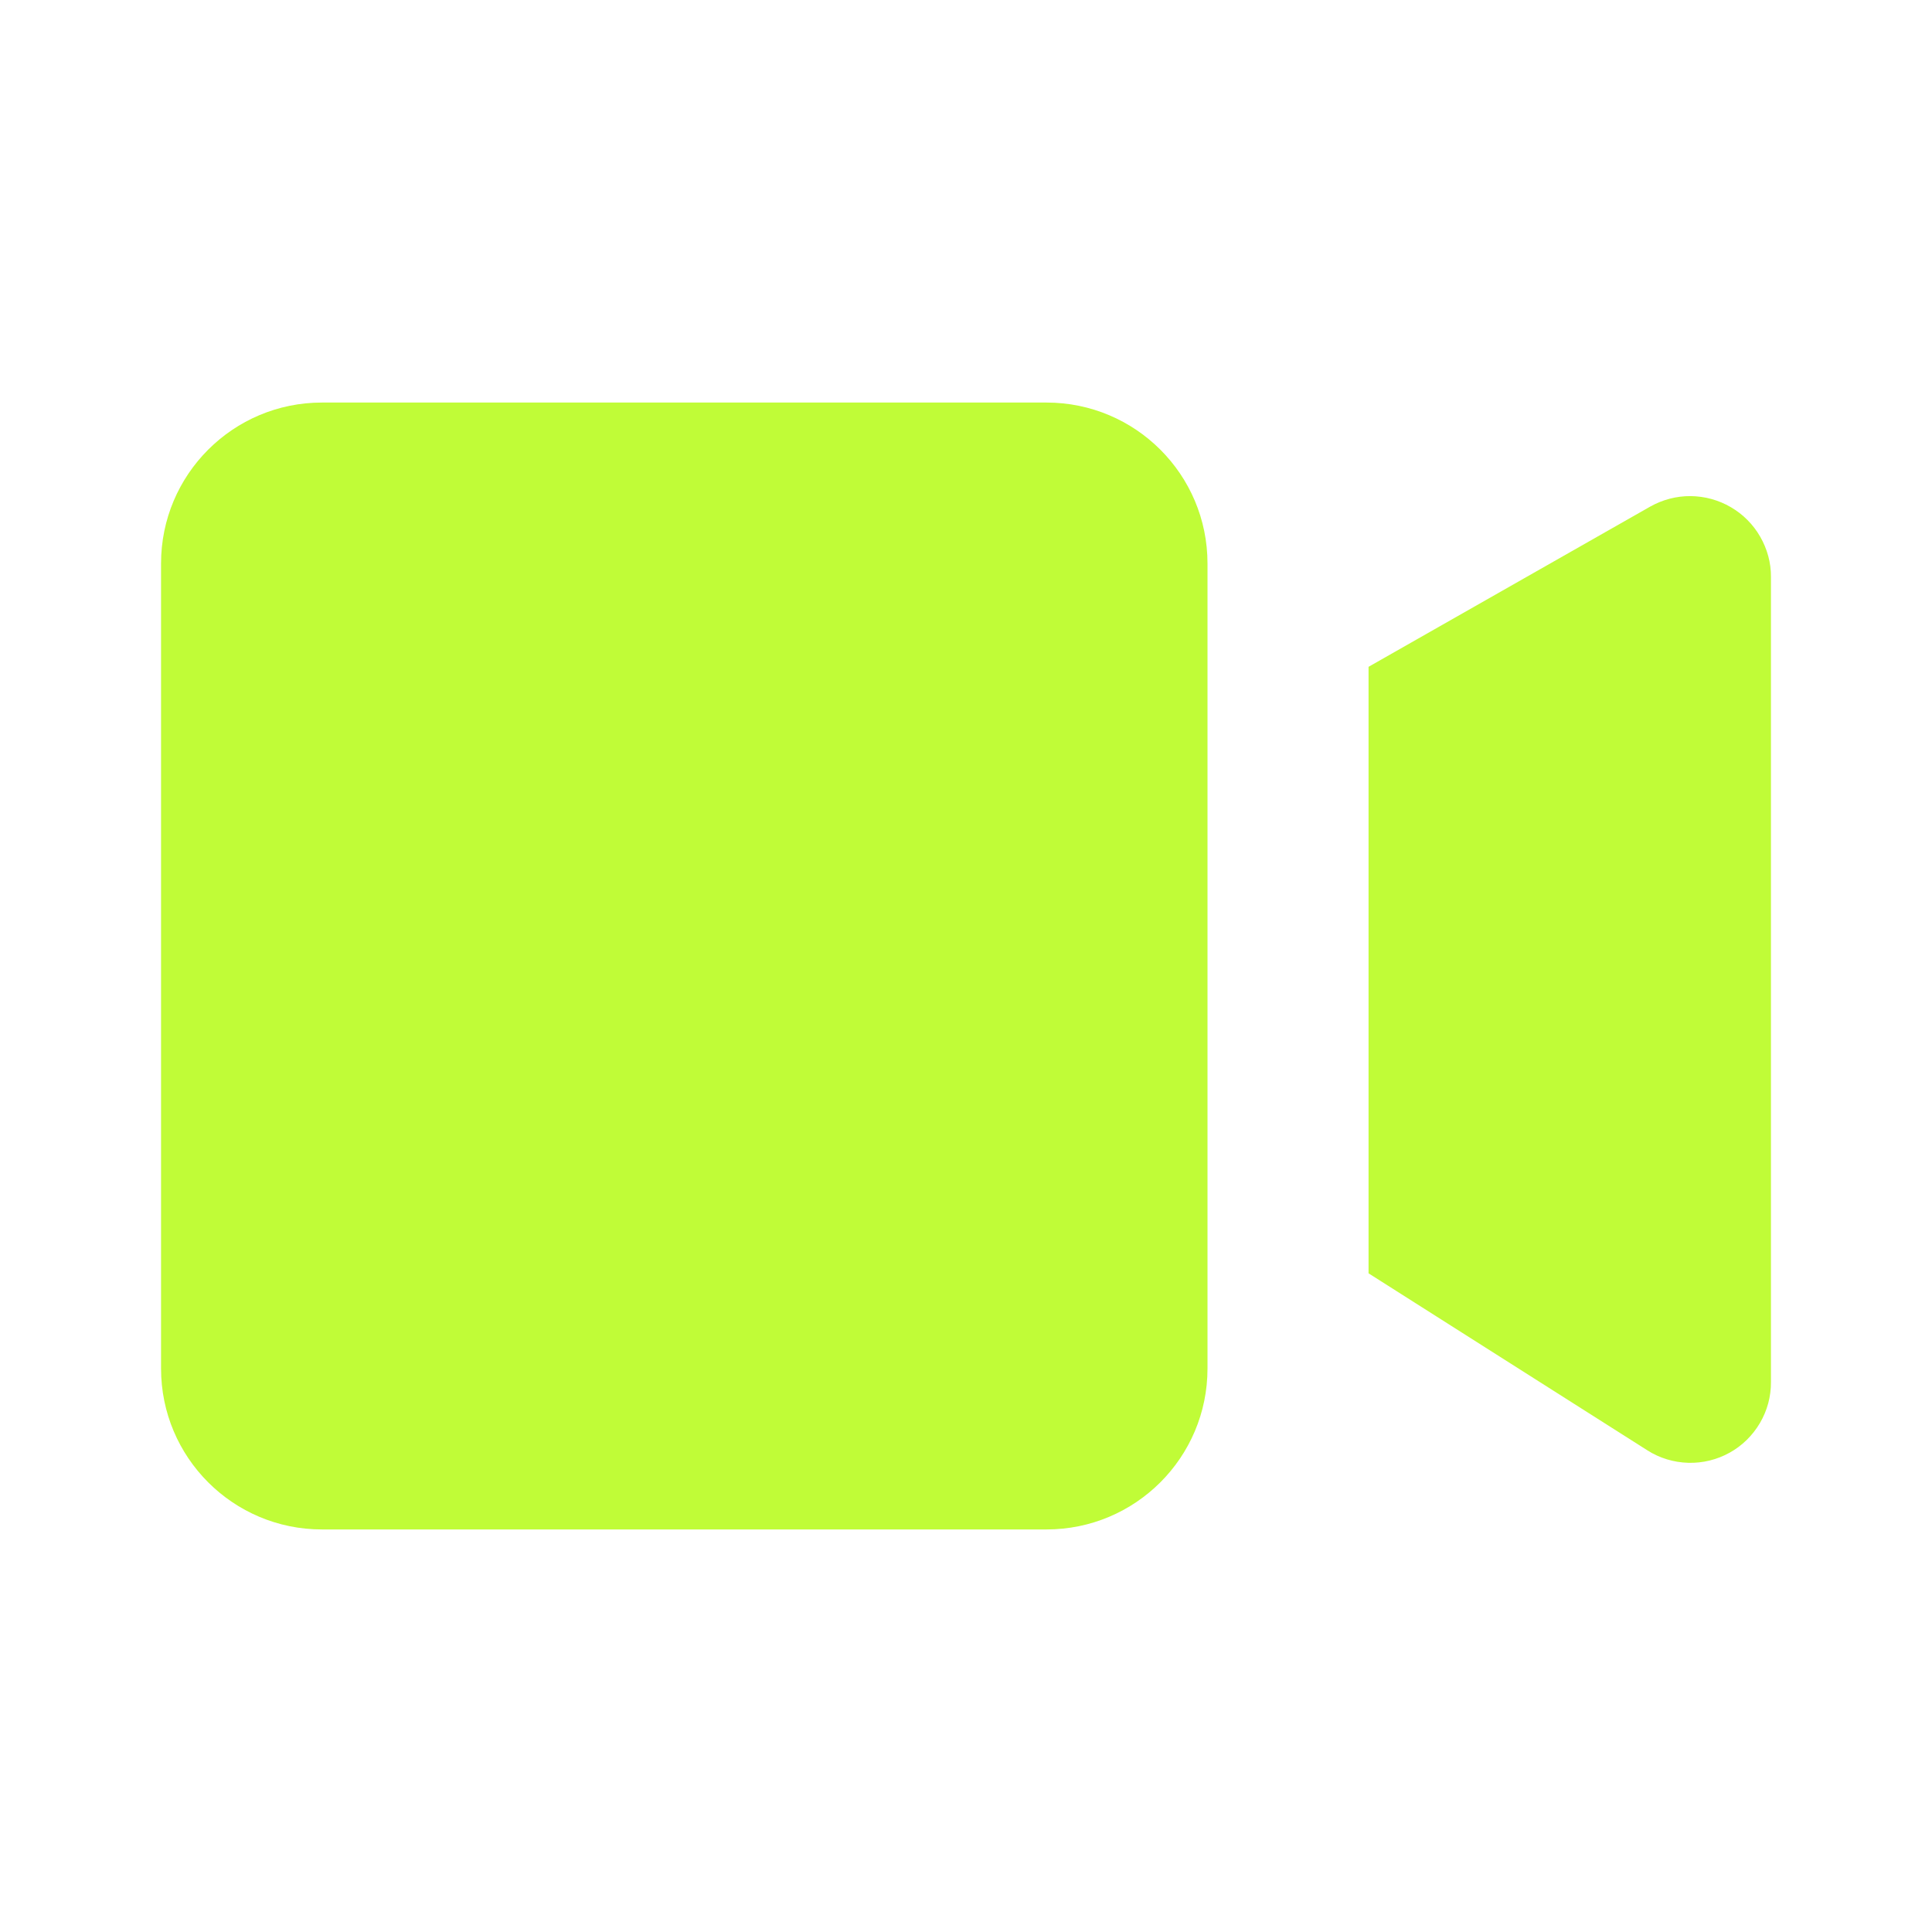 <svg width="14" height="14" viewBox="0 0 14 14" fill="none" xmlns="http://www.w3.org/2000/svg">
<path d="M7.583 2.917H2.333C1.689 2.917 1.167 3.439 1.167 4.083V9.917C1.167 10.561 1.689 11.083 2.333 11.083H7.583C8.228 11.083 8.75 10.561 8.75 9.917V4.083C8.75 3.439 8.228 2.917 7.583 2.917Z" fill="#C0FC37"/>
<path d="M12.542 3.675C12.453 3.623 12.353 3.596 12.251 3.595C12.148 3.594 12.047 3.621 11.958 3.671L9.917 4.832V9.227L11.938 10.51C12.026 10.566 12.128 10.597 12.233 10.6C12.338 10.603 12.441 10.578 12.533 10.527C12.624 10.477 12.7 10.402 12.753 10.312C12.806 10.222 12.834 10.119 12.833 10.014V4.181C12.834 4.078 12.806 3.978 12.755 3.889C12.704 3.8 12.63 3.726 12.542 3.675Z" fill="#C0FC37"/>
</svg>
